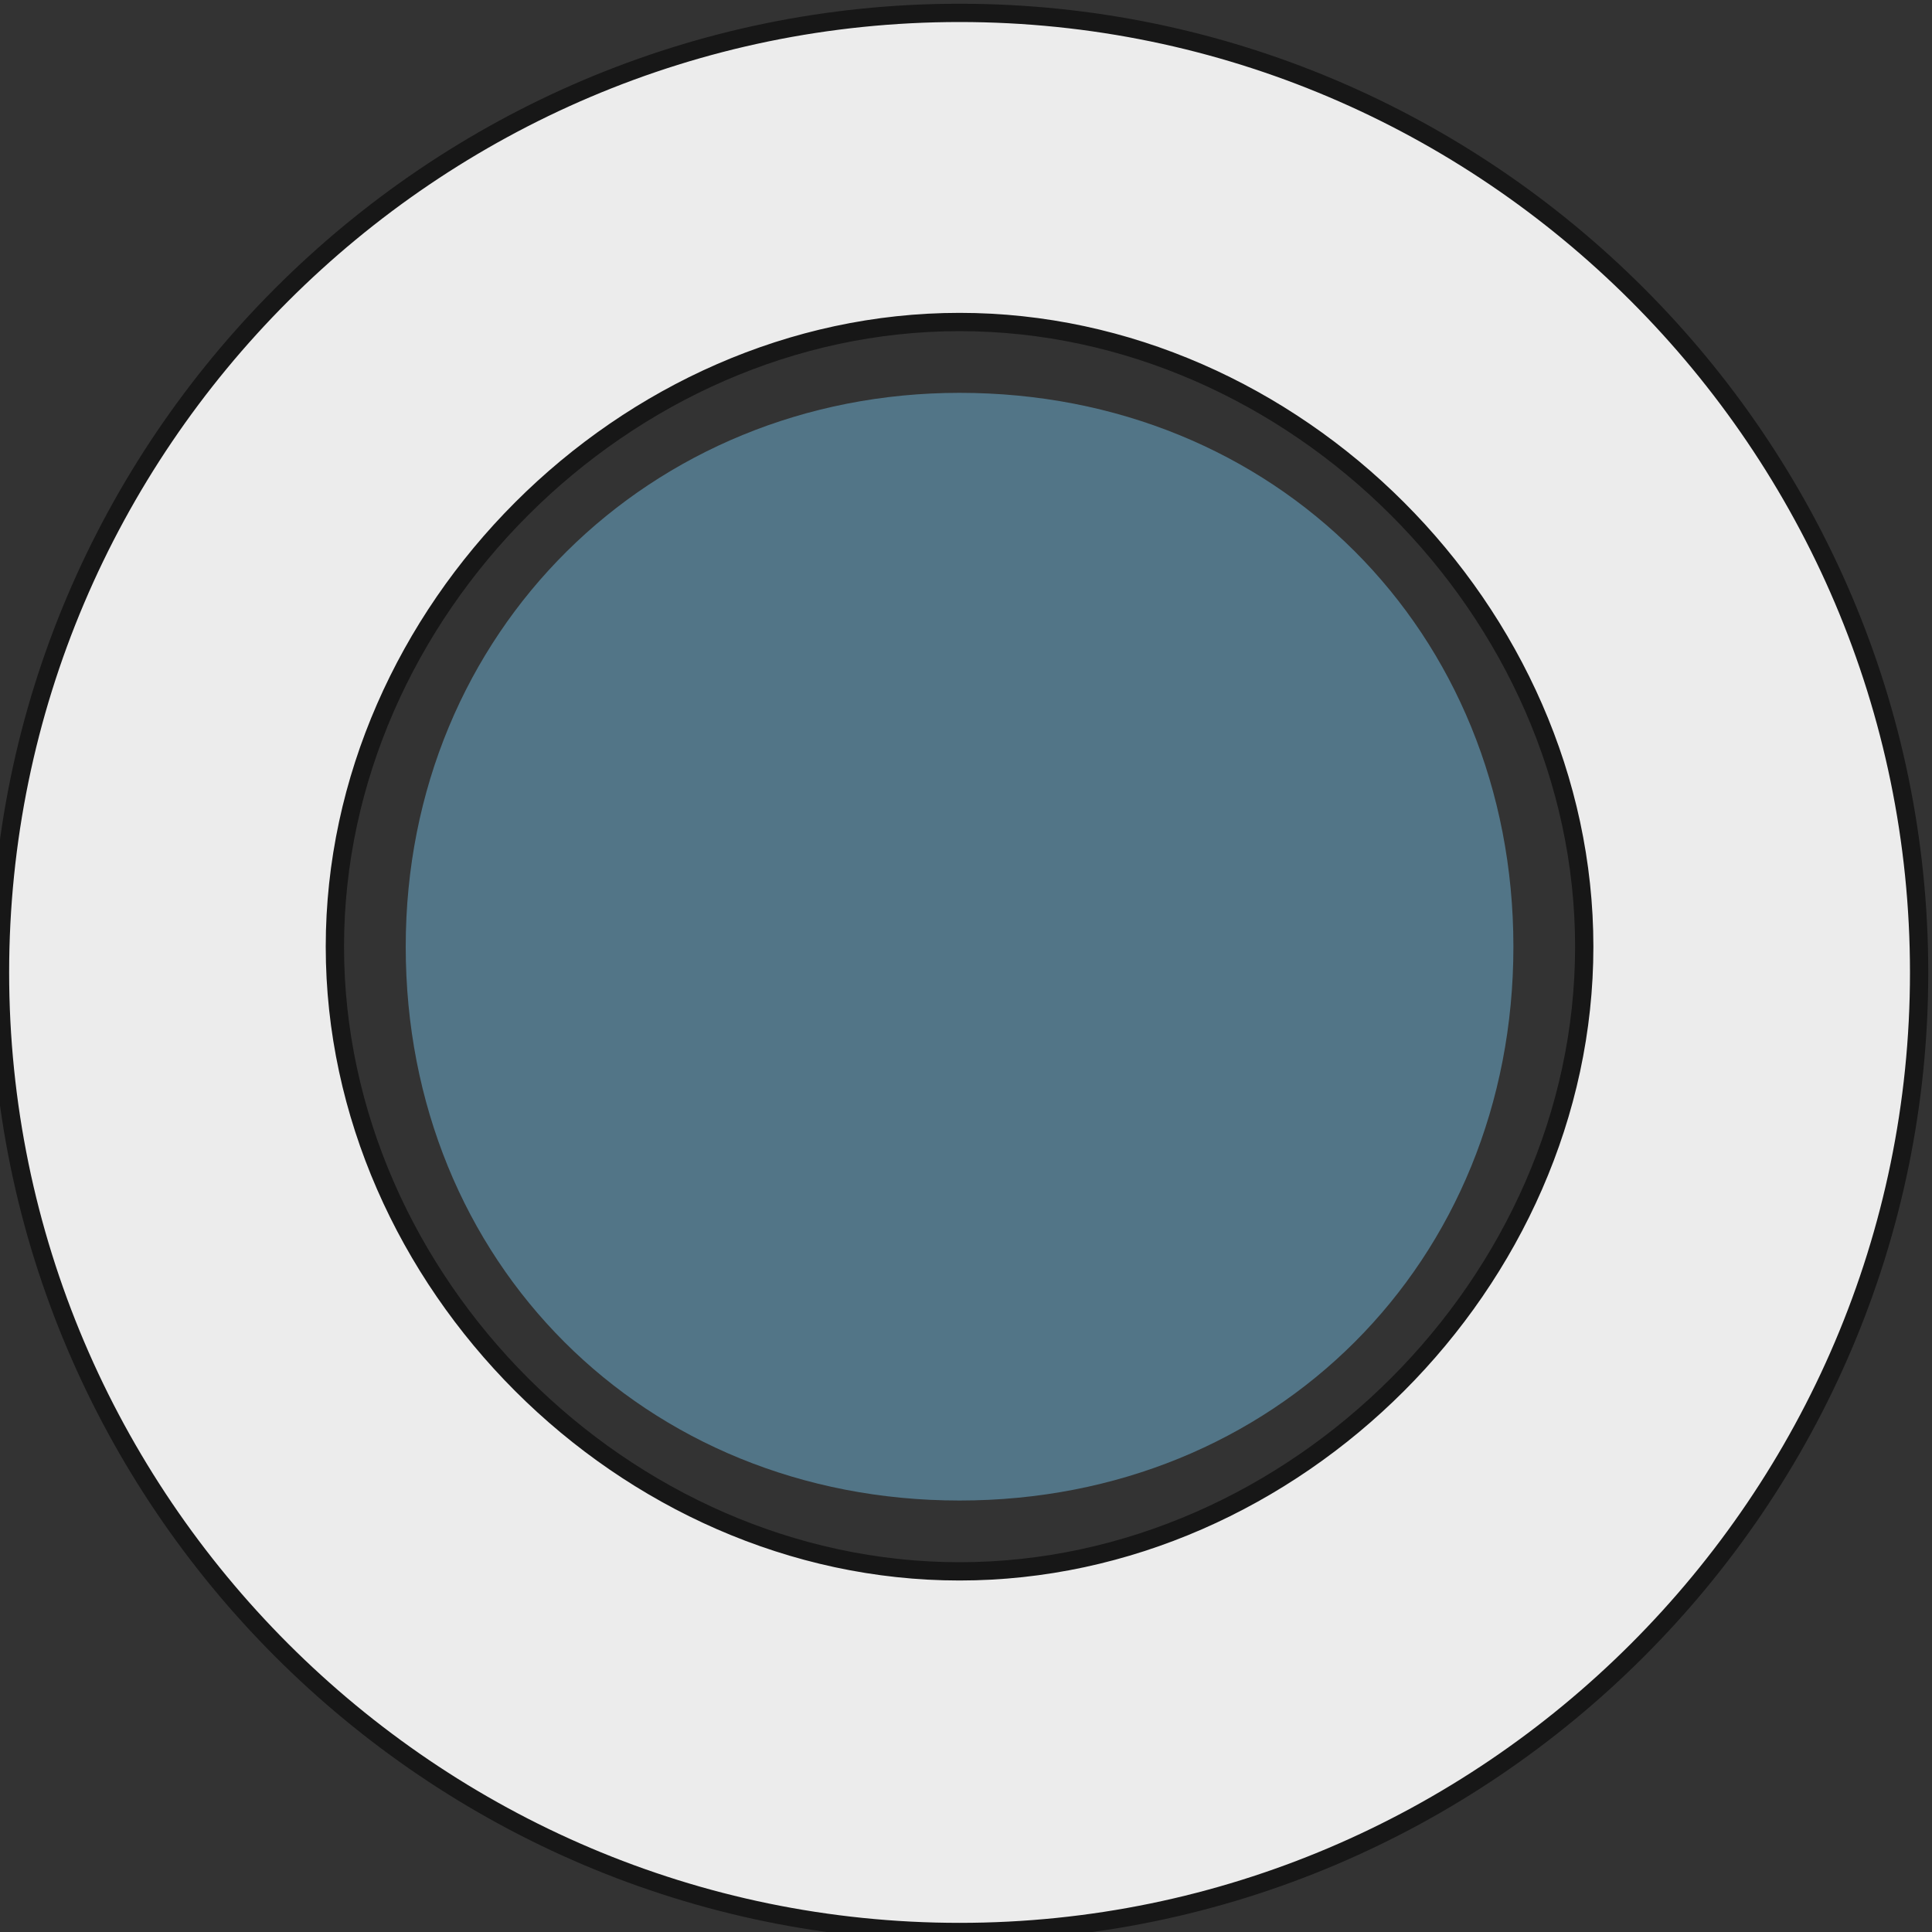 <?xml version="1.0" encoding="utf-8"?>
<!-- Generator: Adobe Illustrator 23.1.1, SVG Export Plug-In . SVG Version: 6.00 Build 0)  -->
<svg version="1.1" id="Livello_1" xmlns="http://www.w3.org/2000/svg" xmlns:xlink="http://www.w3.org/1999/xlink" x="0px" y="0px"
	 width="30px" height="30px" viewBox="0 0 30 30" style="enable-background:new 0 0 30 30;" xml:space="preserve">
<rect x="0" y="0" width="30" height="30" fill="#333333" stroke="none"/>
<style type="text/css">
	.st0{fill-rule:evenodd;clip-rule:evenodd;fill:#ECECEC;stroke:#171717;stroke-width:0.284;stroke-miterlimit:1.129;}
	.st1{fill-rule:evenodd;clip-rule:evenodd;fill:#527587;}
</style>
<g id="Livello_x0020_1">
	<path class="st0" d="M14.9,0.2C6.7,0.2,0,6.9,0,15.1S6.7,30,14.9,30s14.9-6.7,14.9-14.9S23.1,0.2,14.9,0.2z M14.9,24.4
		c-5.2,0-9.7-4.5-9.7-9.7S9.7,5,14.9,5s9.7,4.5,9.7,9.7S20.1,24.4,14.9,24.4z"/>
	<path class="st1" d="M14.9,6.1c-4.8,0-8.6,3.7-8.6,8.6s3.7,8.6,8.6,8.6s8.6-3.7,8.6-8.6S19.8,6.1,14.9,6.1z"/>
</g>
</svg>
